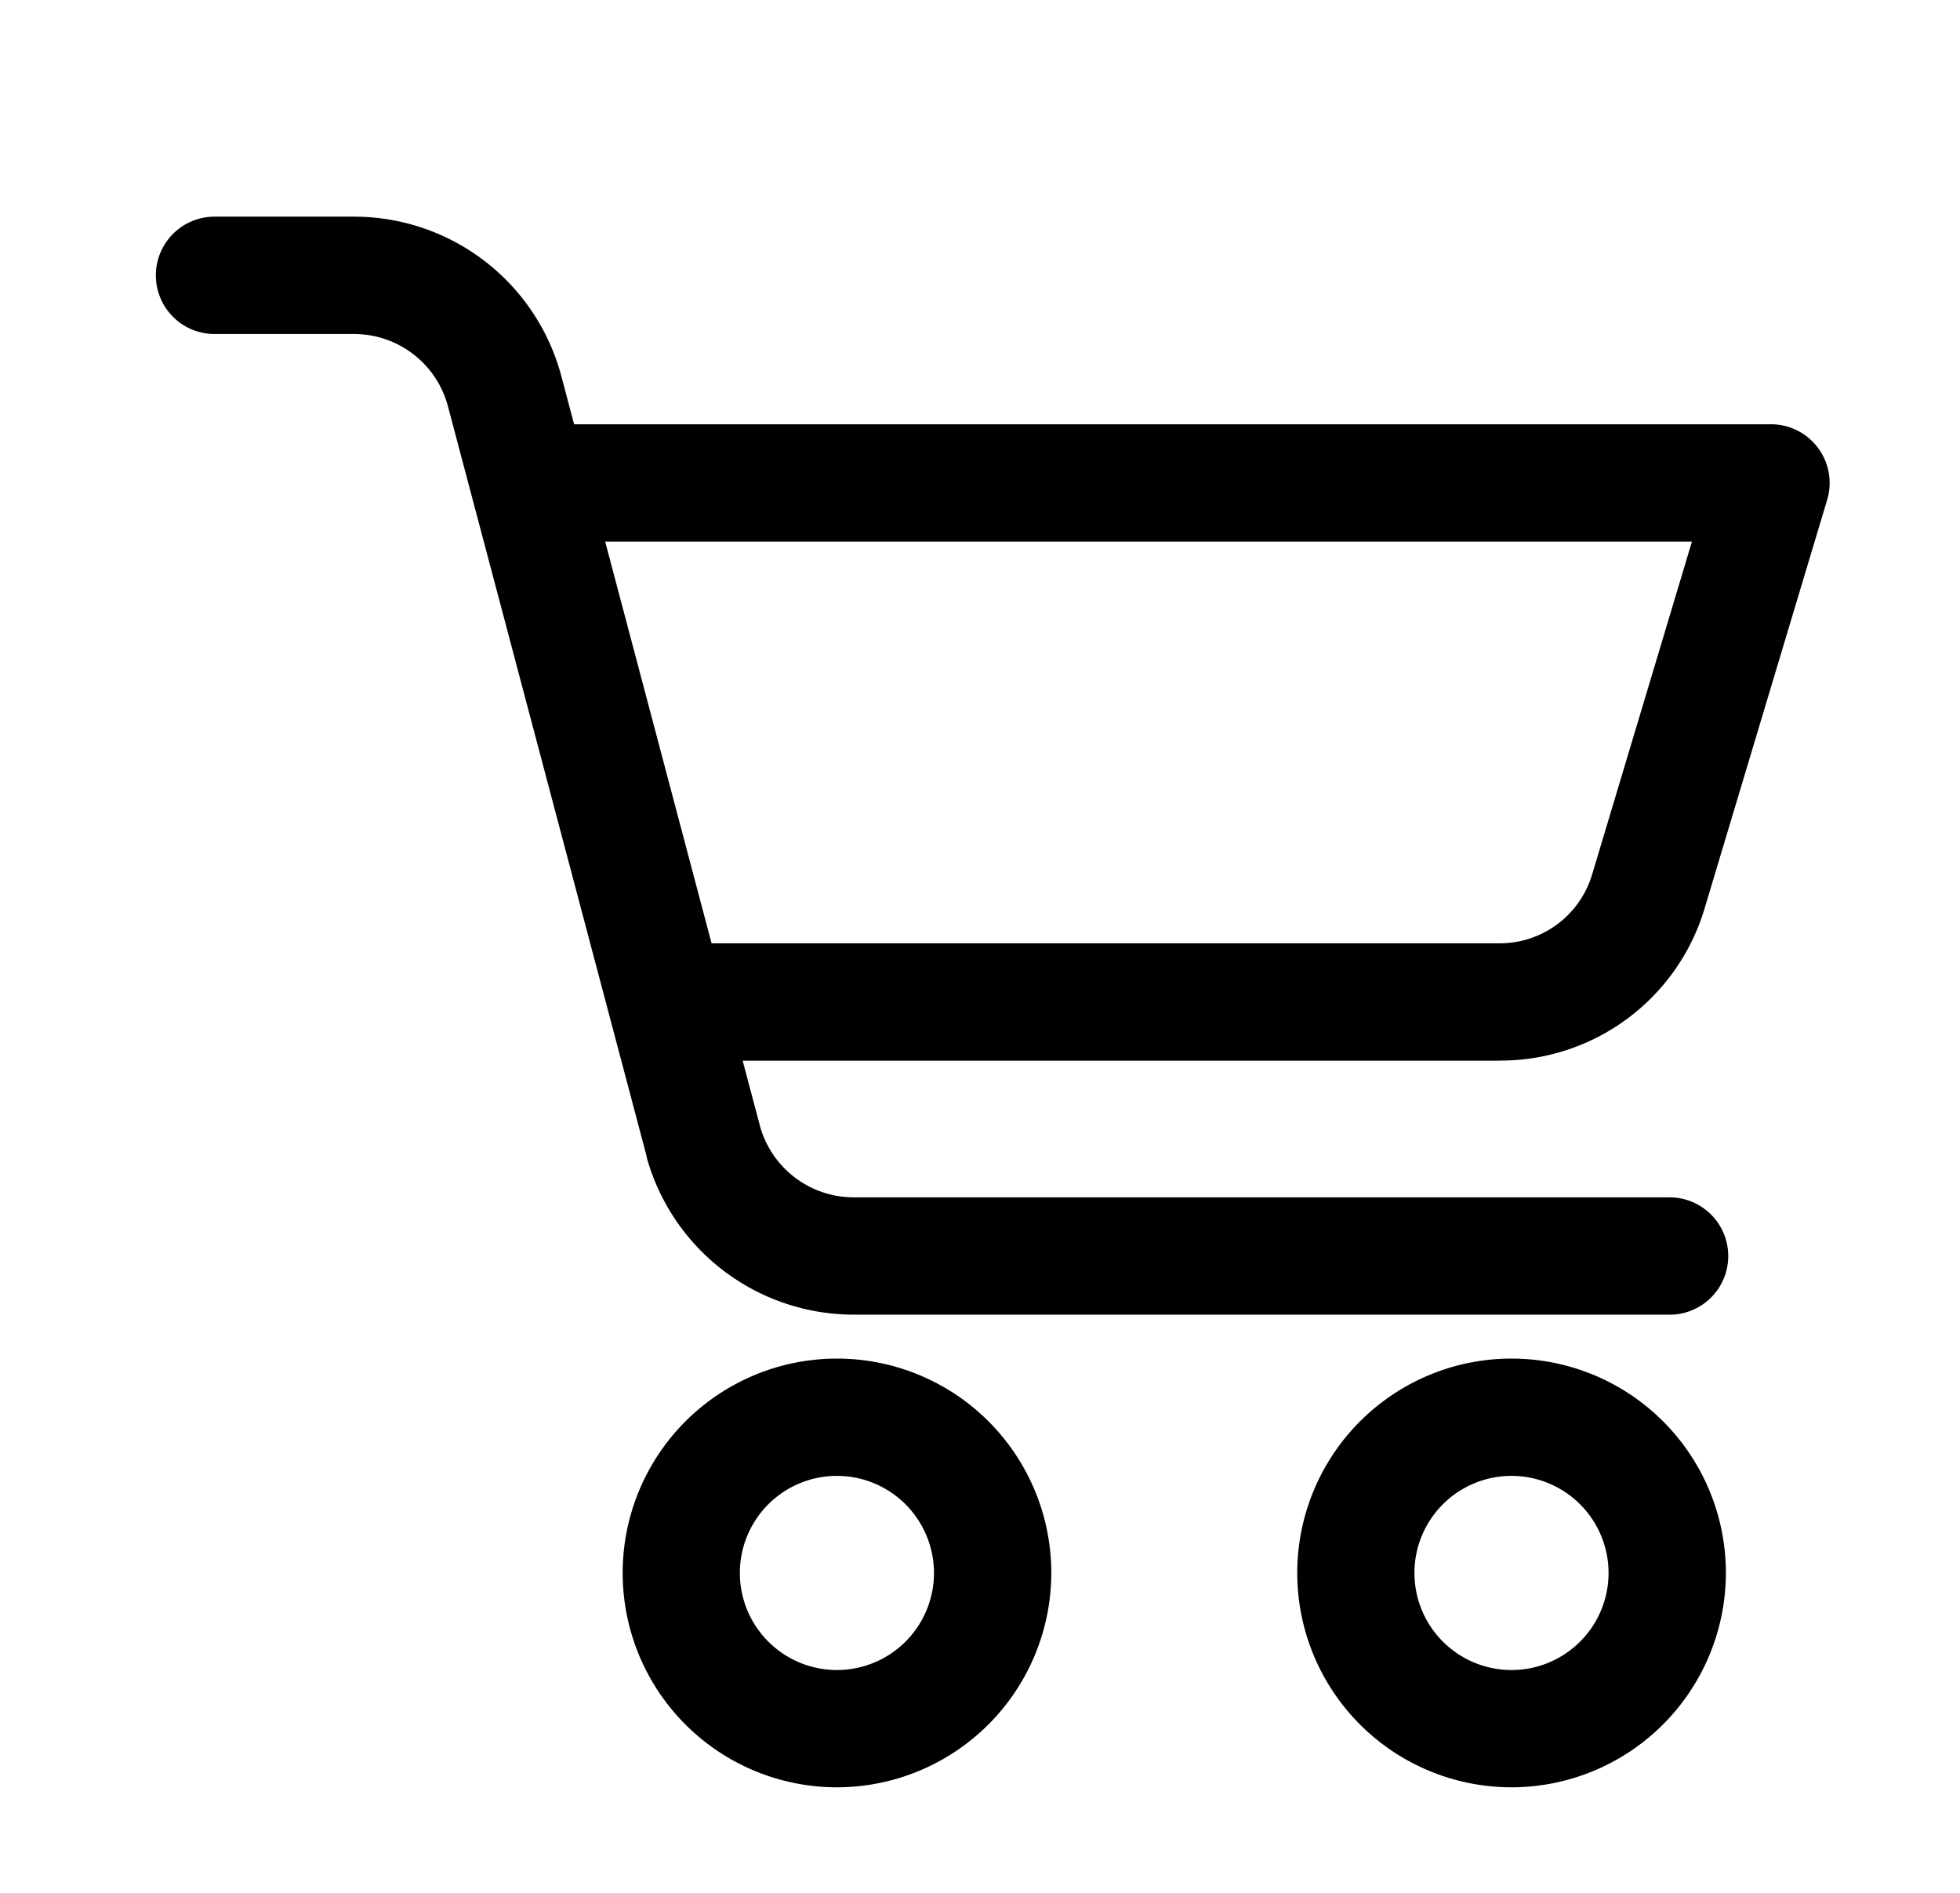 <svg xmlns="http://www.w3.org/2000/svg" xmlns:xlink="http://www.w3.org/1999/xlink" width="29" height="28" viewBox="0 0 29 28">
  <defs>
    <clipPath id="clip-path">
      <rect id="Rectangle_1559" data-name="Rectangle 1559" width="29" height="28" transform="translate(-2 -2)" stroke="#000" stroke-width="0.2"/>
    </clipPath>
  </defs>
  <g id="Group_2687" data-name="Group 2687" transform="translate(2 2)">
    <g id="Group_2686" data-name="Group 2686" transform="translate(0 0)" clip-path="url(#clip-path)">
      <path id="Path_3329" data-name="Path 3329" d="M552.3,36.041H540.222a3.082,3.082,0,0,1-2.956-2.238l0-.012-2.945-11.114a1.537,1.537,0,0,0-1.484-1.142h-2.066a.768.768,0,1,1,0-1.536h2.066a3.074,3.074,0,0,1,2.969,2.285l2.943,11.108a1.541,1.541,0,0,0,1.476,1.114H552.3a.768.768,0,0,1,0,1.536" transform="translate(-529.597 -18.694)" stroke="#000" stroke-width="0.2"/>
      <path id="Path_3330" data-name="Path 3330" d="M623.071,246.142a3.071,3.071,0,1,1,3.071-3.071,3.075,3.075,0,0,1-3.071,3.071m0-4.607a1.536,1.536,0,1,0,1.535,1.536,1.537,1.537,0,0,0-1.535-1.536" transform="translate(-612.687 -221.803)" stroke="#000" stroke-width="0.2"/>
      <path id="Path_3331" data-name="Path 3331" d="M753.071,246.142a3.071,3.071,0,1,1,3.071-3.071,3.075,3.075,0,0,1-3.071,3.071m0-4.607a1.536,1.536,0,1,0,1.535,1.536,1.537,1.537,0,0,0-1.535-1.536" transform="translate(-732.706 -221.803)" stroke="#000" stroke-width="0.2"/>
      <path id="Path_3332" data-name="Path 3332" d="M614.409,69.213H602.3a.768.768,0,1,1,0-1.536h12.106a1.526,1.526,0,0,0,1.471-1.094l1.514-5.048H600.768a.768.768,0,0,1,0-1.536h17.659a.768.768,0,0,1,.735.988l-1.811,6.036a3.052,3.052,0,0,1-2.942,2.189" transform="translate(-594.223 -55.623)" stroke="#000" stroke-width="0.2"/>
    </g>
  </g>
</svg>
